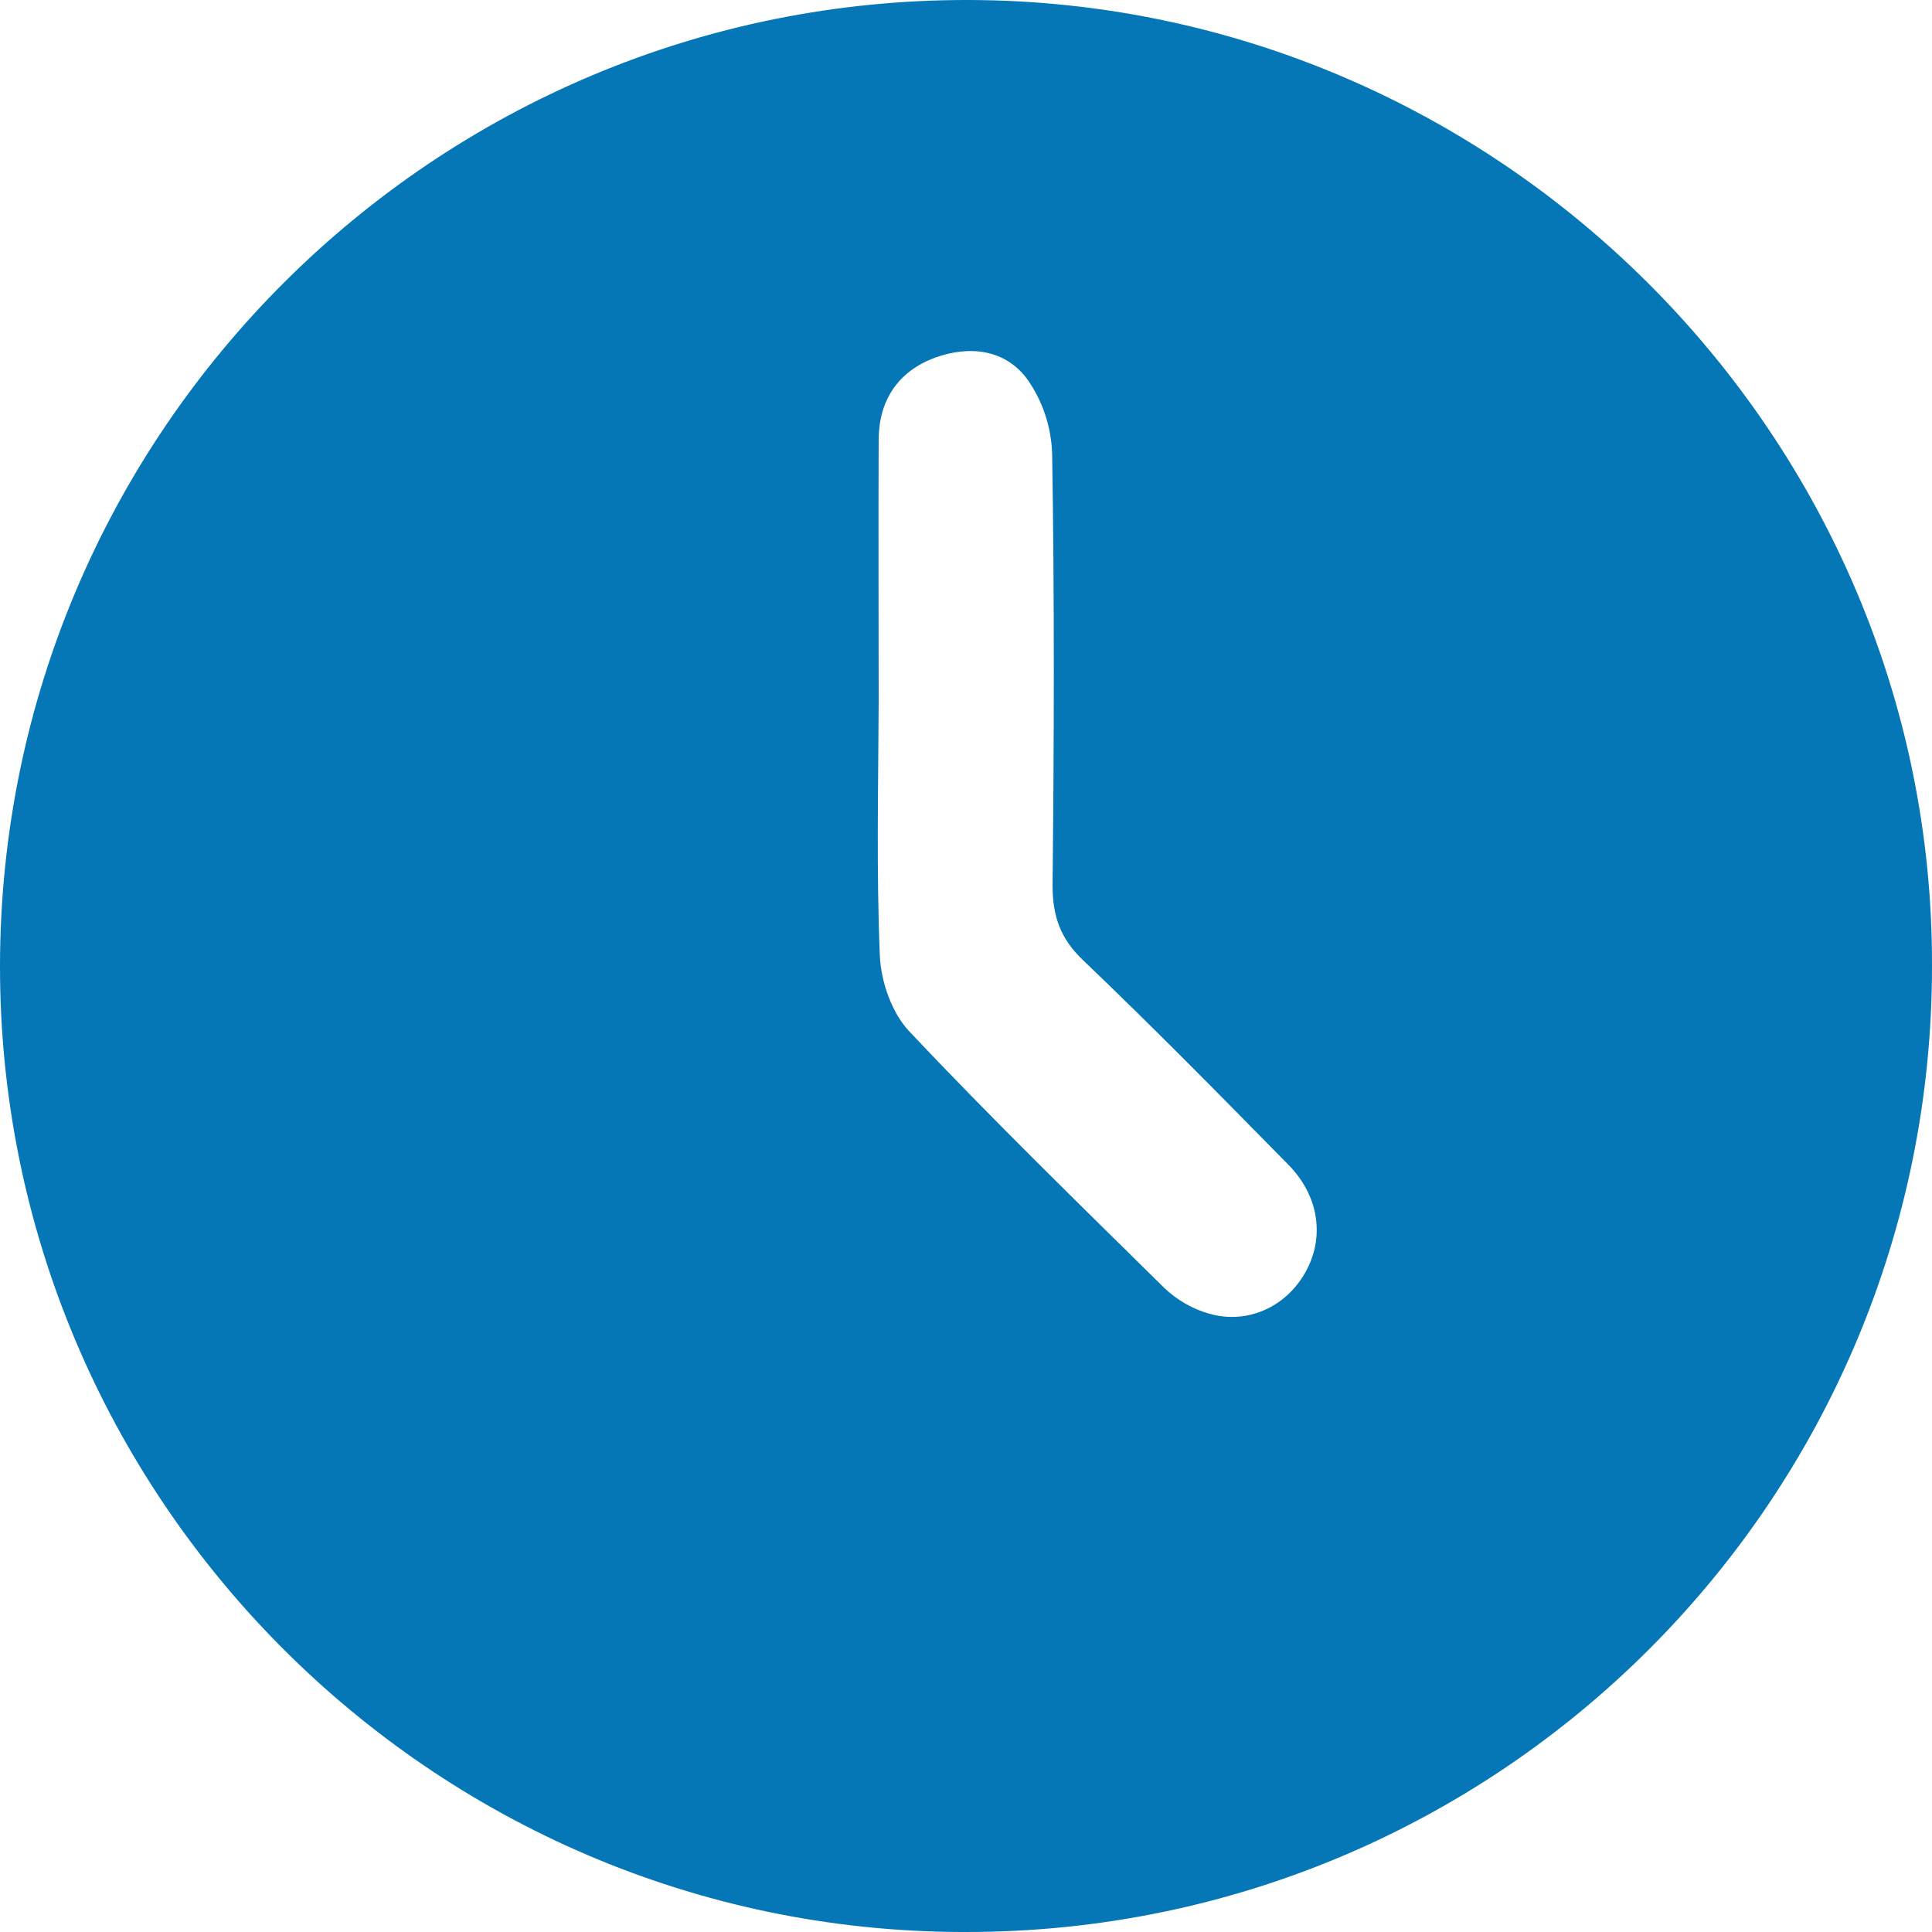 <svg xmlns="http://www.w3.org/2000/svg" xmlns:xlink="http://www.w3.org/1999/xlink" id="Layer_1" x="0px" y="0px" viewBox="0 0 500 500" style="enable-background:new 0 0 500 500;" xml:space="preserve">
<style type="text/css">
	.st0{fill:#0677B6;}
</style>
<path class="st0" d="M0,249.8C0.2,111.6,112.7-0.4,250.9,0C388.1,0.4,500.3,113,500,249.9C500.1,388,388.2,500,250.1,500  c-0.5,0-1,0-1.4,0C111.4,499.5-0.2,387.2,0,249.8z M227.4,181.8L227.4,181.8c-0.1,21.9-0.6,43.7,0.3,65.5c0.3,6.8,3.1,14.9,7.7,19.7  c21.4,22.7,43.8,44.5,66,66.4c3.3,3.1,7.3,5.4,11.6,6.6c9.9,2.8,19.7-1.8,24.7-10.5c5.2-9,3.8-19.9-4.3-28.1  c-17.5-17.8-35-35.6-53.1-52.9c-5.9-5.6-7.9-11.4-7.9-19.4c0.4-37.2,0.5-74.4-0.1-111.5c-0.2-7-2.4-13.7-6.4-19.4  c-5.7-7.8-15-8.9-24-5.6c-9.4,3.5-14.4,10.9-14.5,21C227.3,136.3,227.4,159,227.4,181.8L227.4,181.8z"></path>
</svg>